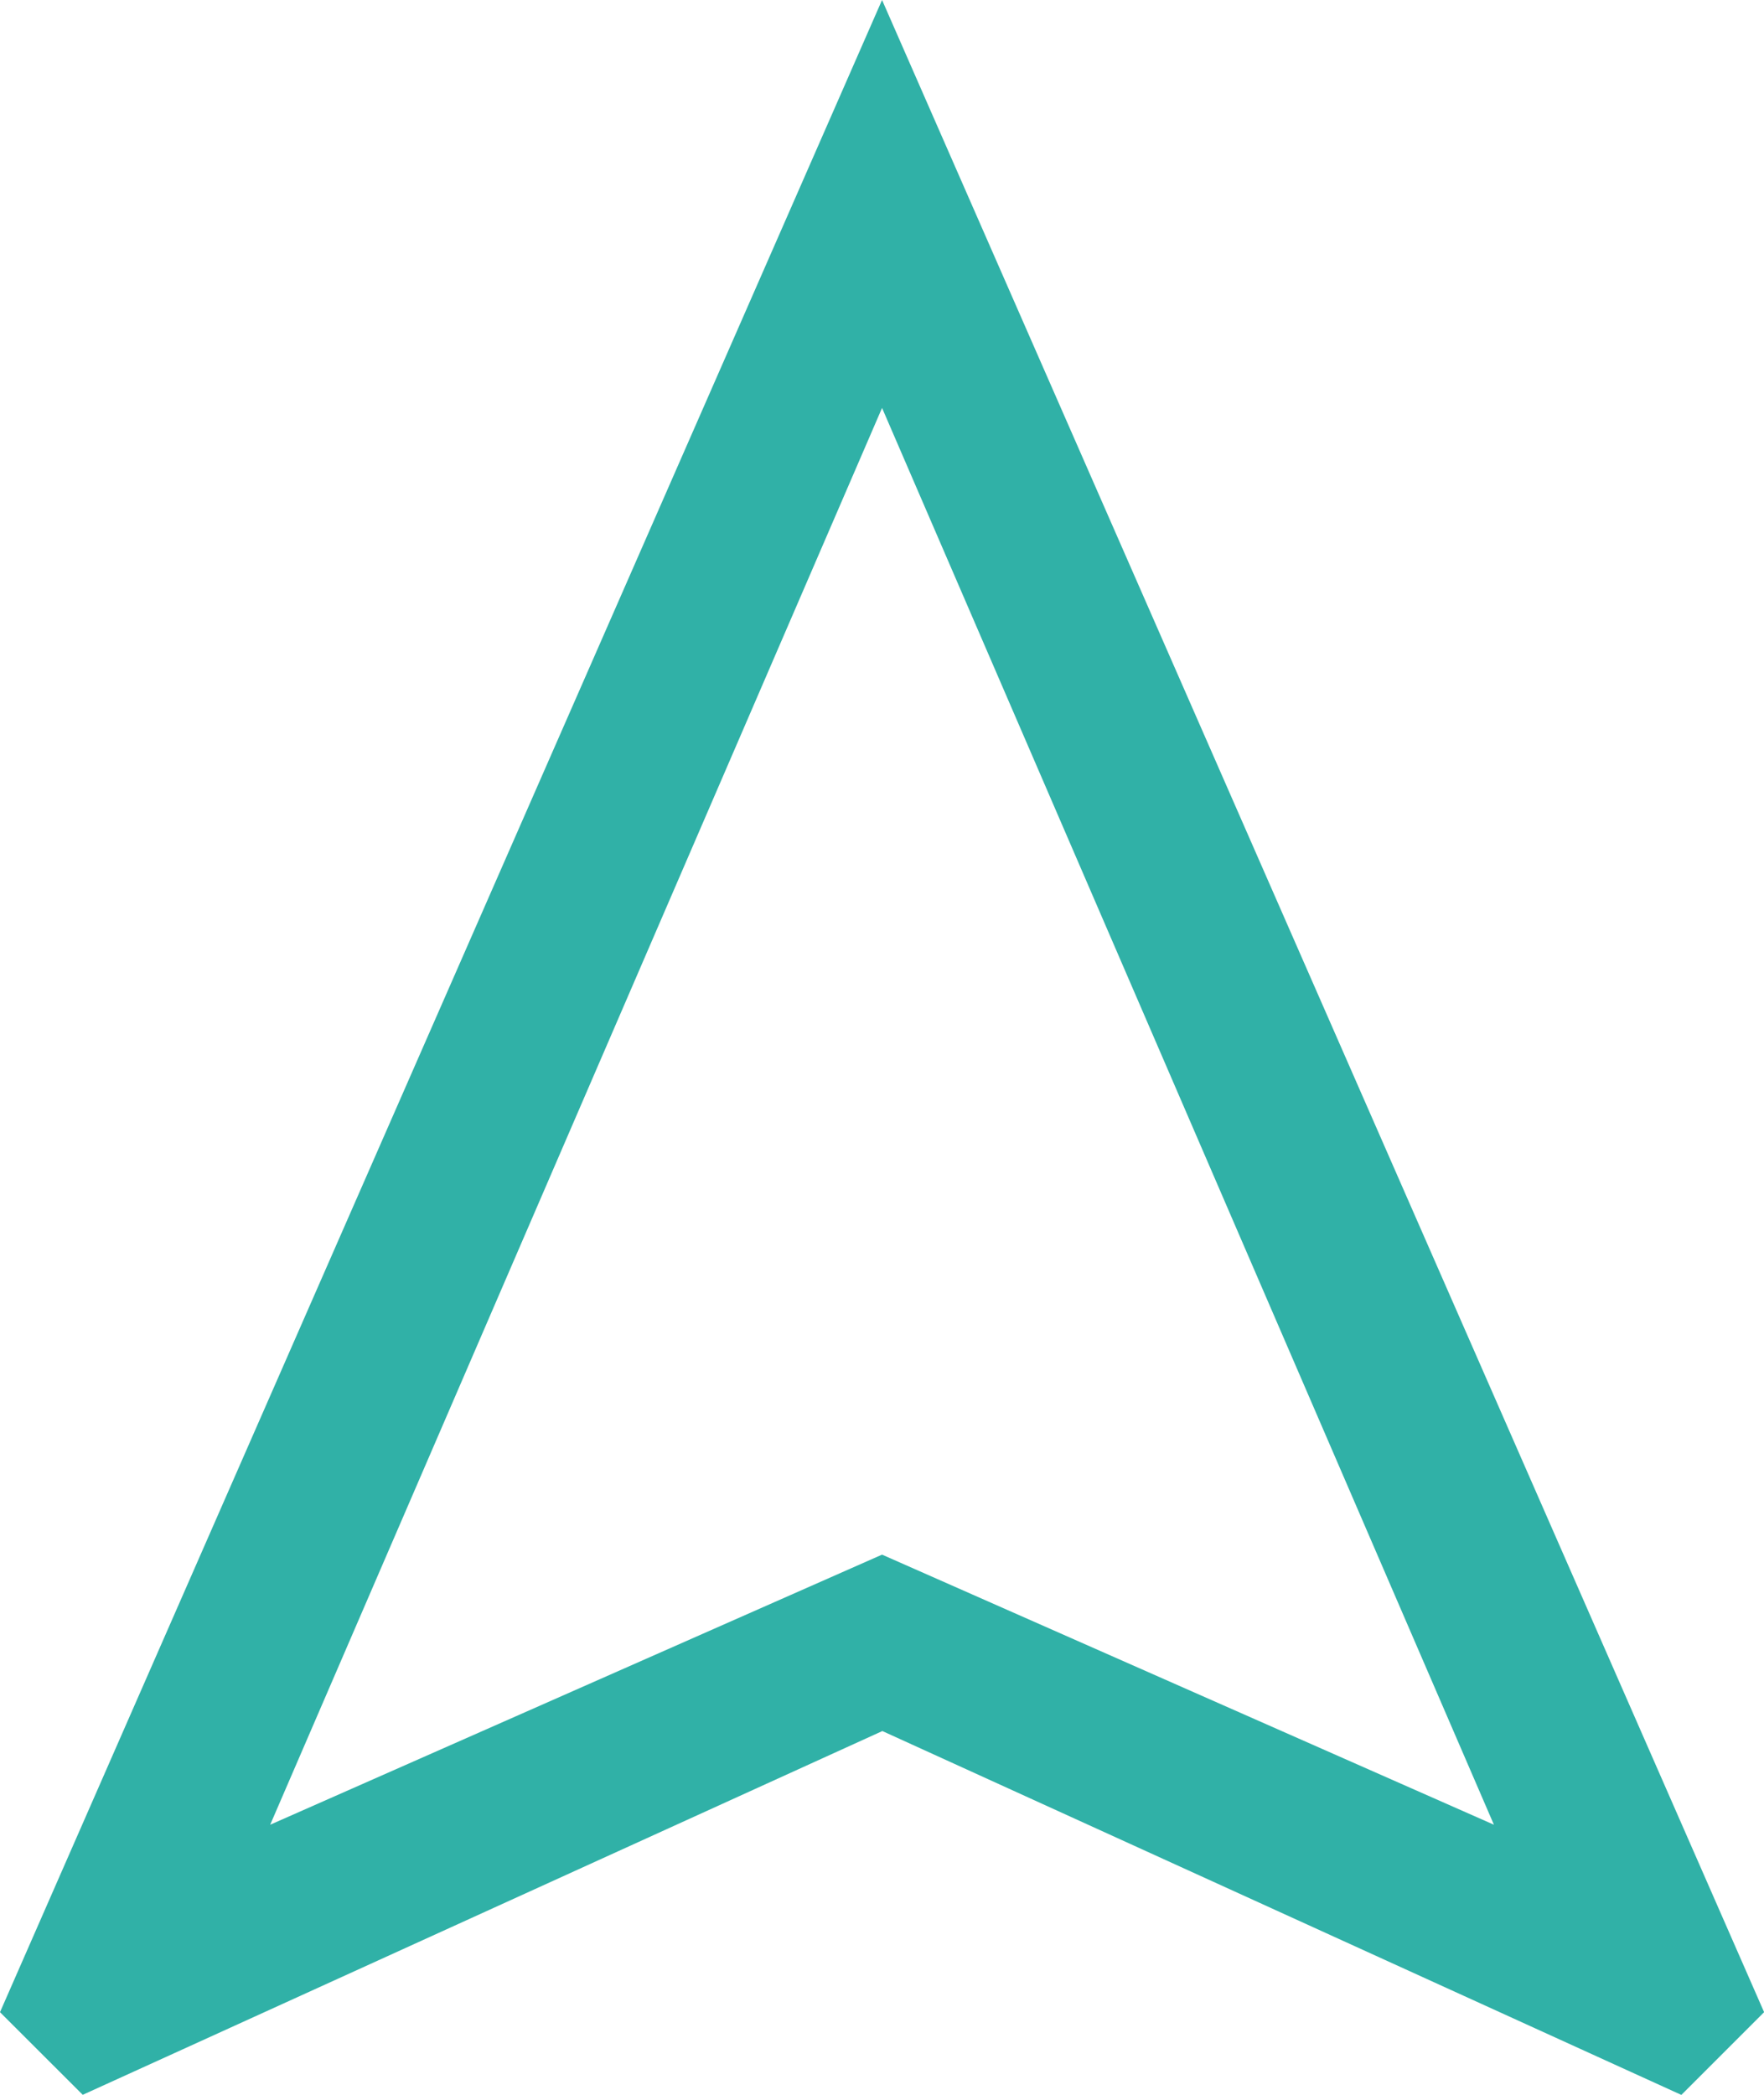 <svg xmlns="http://www.w3.org/2000/svg" width="16.779" height="19.925" viewBox="0 0 16.779 19.925">
  <path id="navigation_FILL0_wght400_GRAD0_opsz48" d="M8.787,23.925,8,23.139,16.39,4l8.39,19.139-.787.787-7.6-3.461Zm1.783-2.569,5.82-2.569,5.82,2.569L16.39,7.88ZM16.39,18.787Z" transform="translate(-8 -4)" fill="#30b1a7"/>
</svg>
